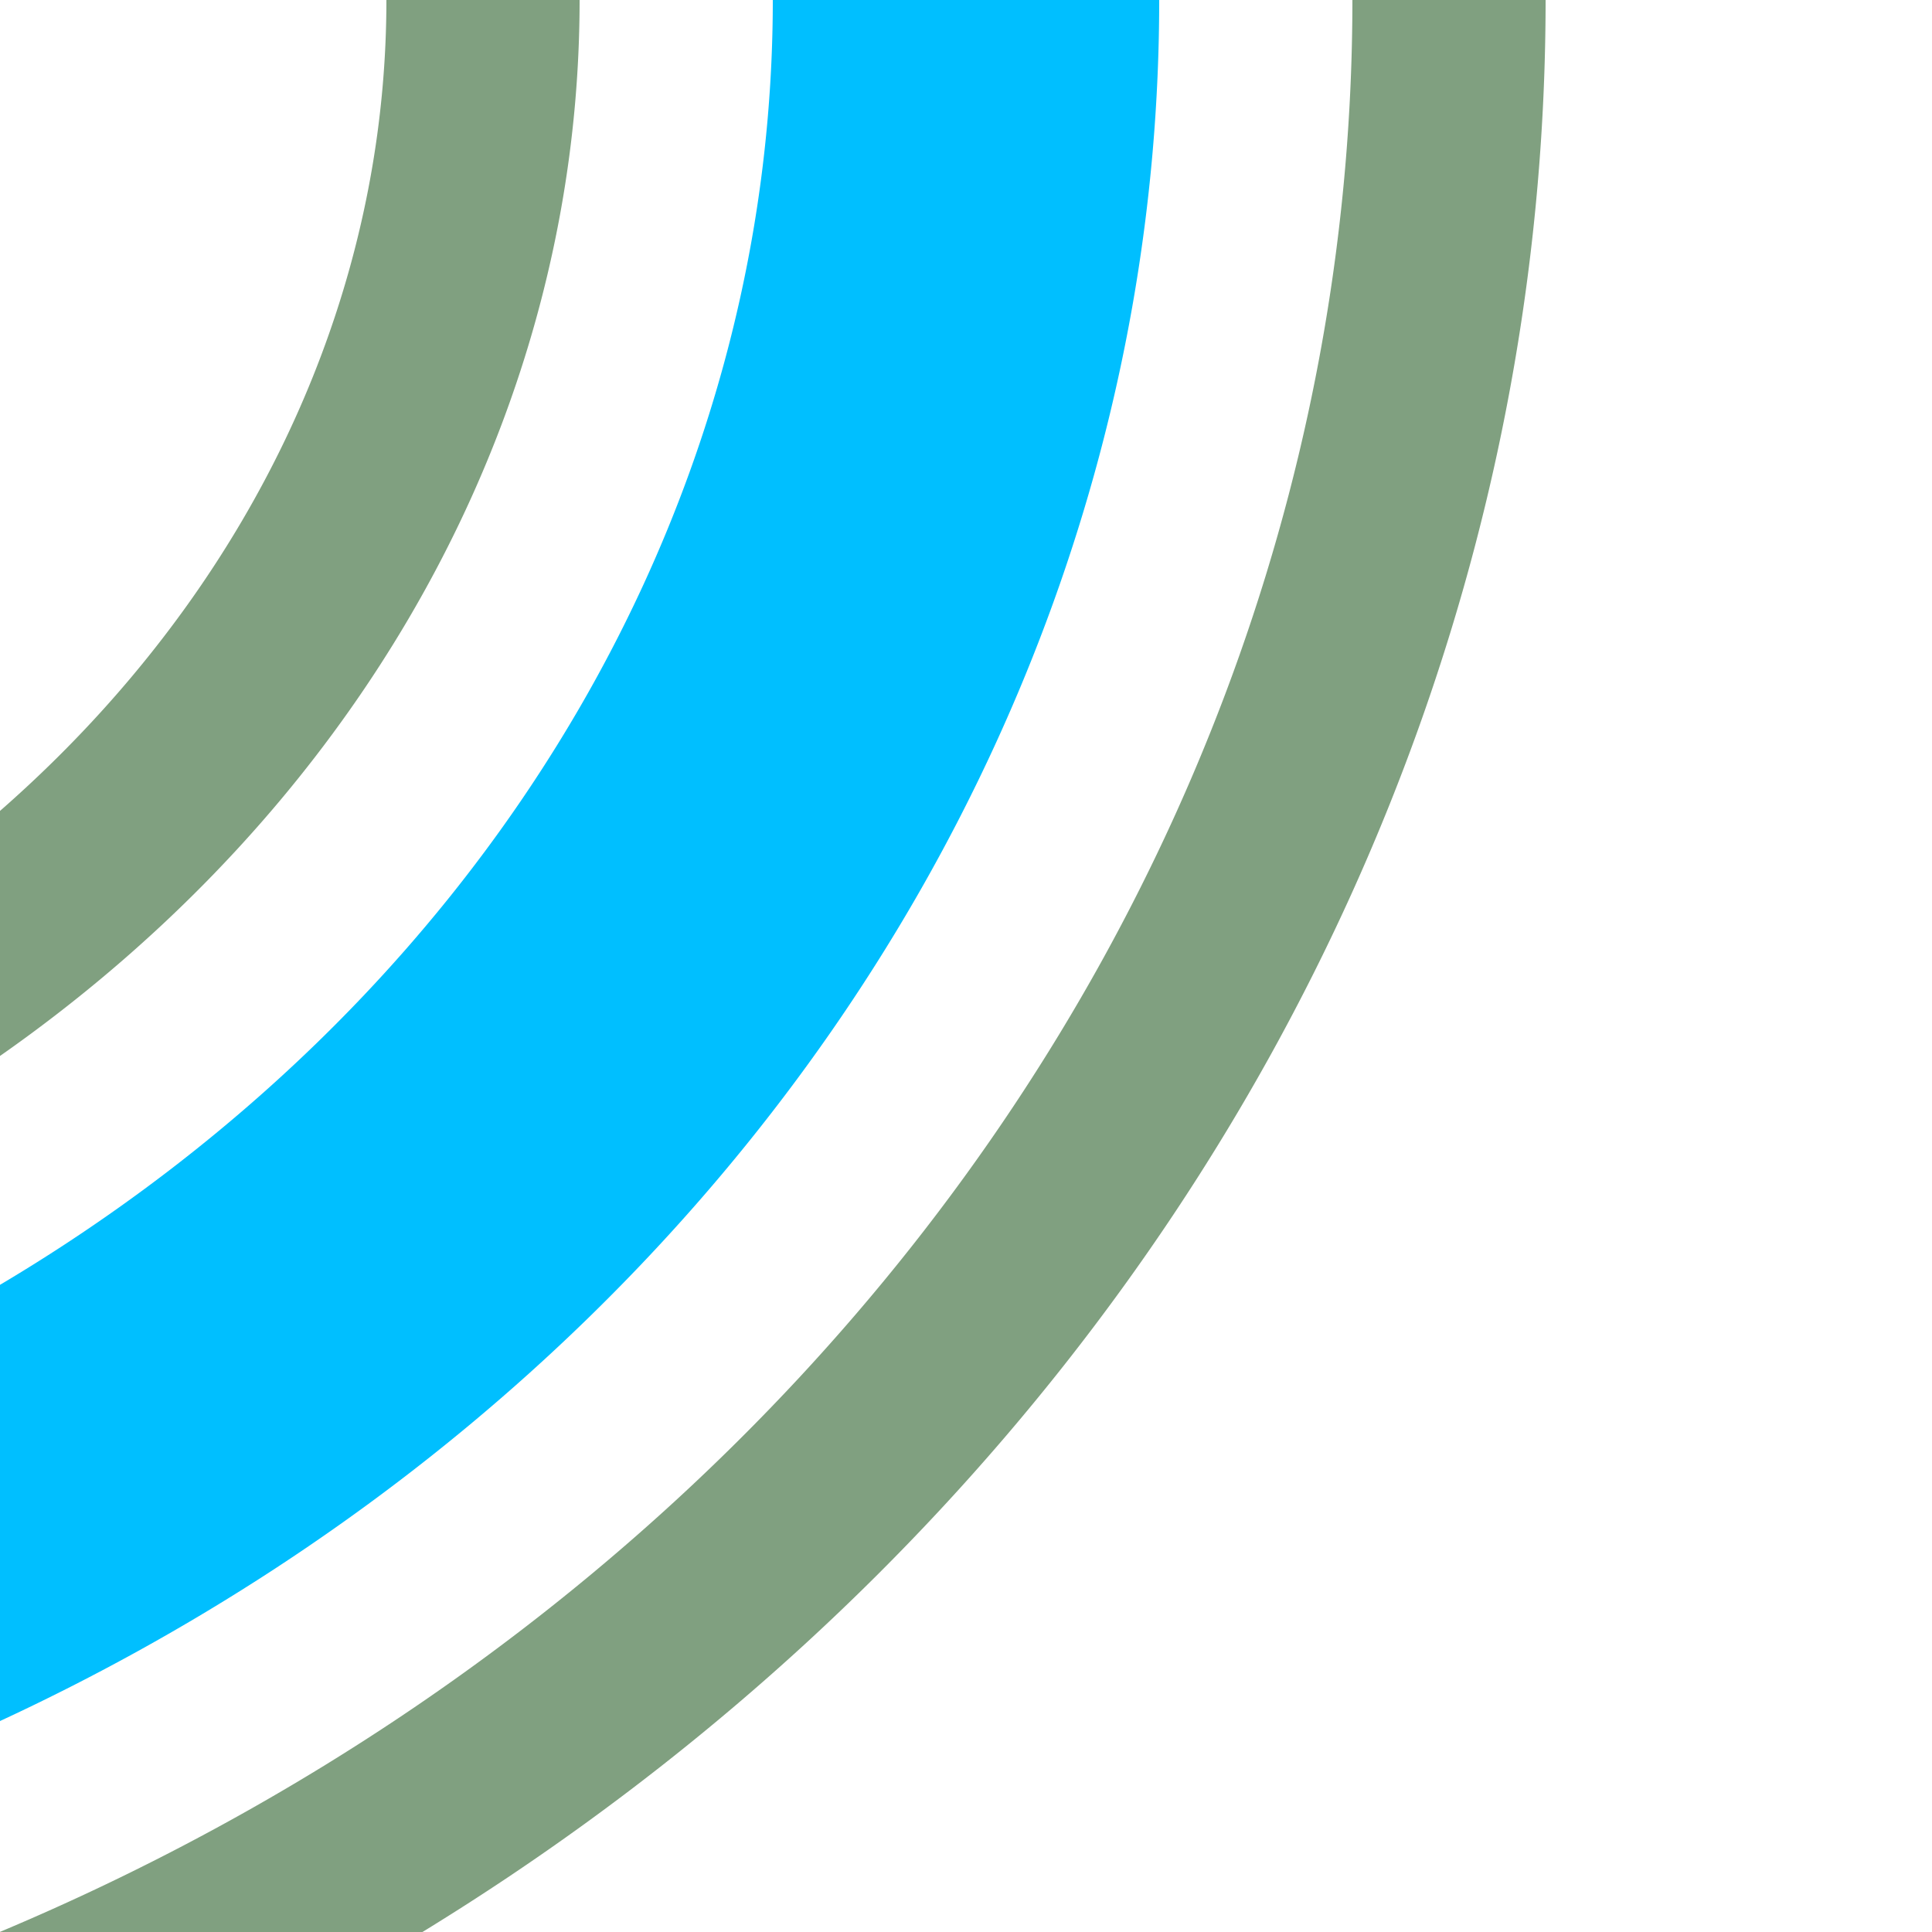 <?xml version="1.0" encoding="UTF-8"?>
<svg xmlns="http://www.w3.org/2000/svg" width="500" height="500">
 <title>h3STR3 deepsky</title>
 <g fill="none">
  <path stroke="#00BFFF" d="M -750,0 A 500,450 0 0 0 250,0" stroke-width="100"/>
  <path stroke="#80A080" d="M -875,0 A 625,575 0 0 0 375,0 M 125,0 a 375,325 0 0 1 -750,0" stroke-width="50"/>
 </g>
</svg>